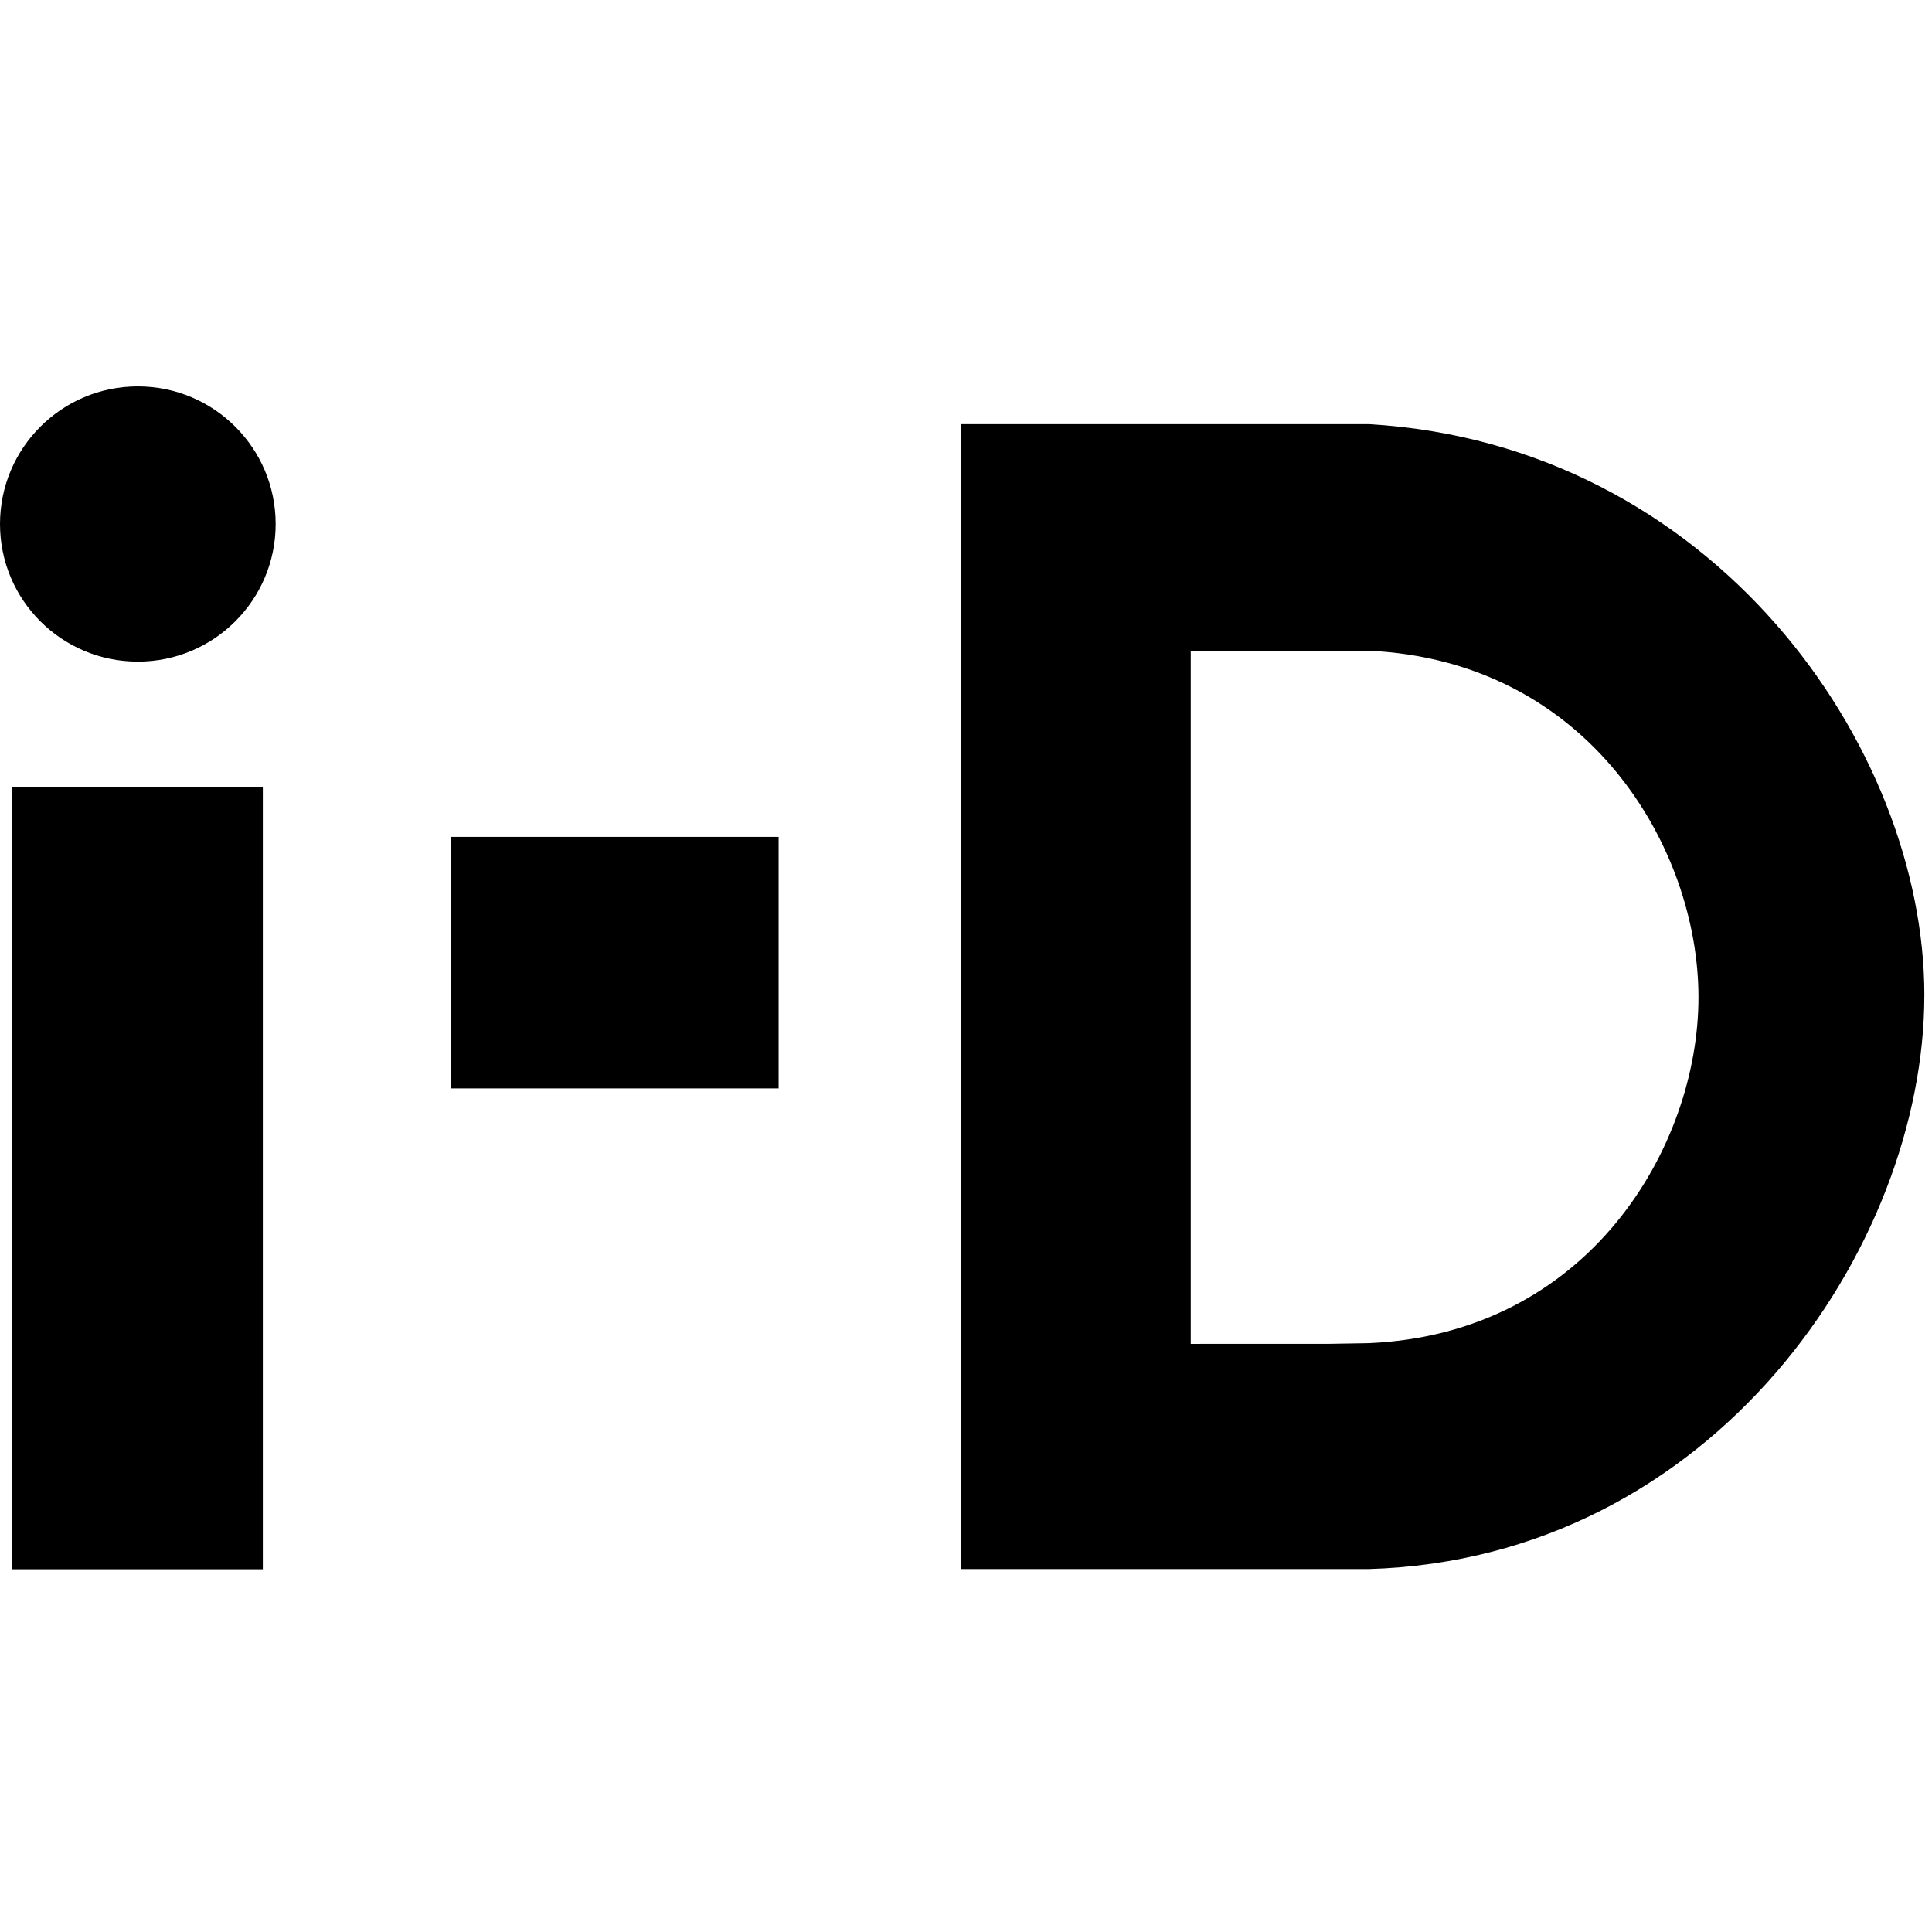 <svg xmlns="http://www.w3.org/2000/svg" fill="none" viewBox="0 0 80 80" height="80" width="80">
<g clip-path="url(#clip0_338_3683)">
<path fill="black" d="M0.511 32.59H10.883V64.98H0.511V32.59ZM5.706 27.396C2.555 27.397 0 24.846 0 21.699C0 18.551 2.555 16 5.706 16C8.859 16 11.414 18.551 11.414 21.698C11.414 24.846 8.859 27.397 5.707 27.397L5.706 27.396ZM18.68 34.653H32.241V45.069H18.681V34.653H18.68ZM79.683 41.211C79.683 51.653 70.943 64.552 56.676 64.971H39.785V17.563H56.678C70.945 18.401 79.684 30.909 79.684 41.212L79.683 41.211ZM55.002 55.646L56.677 55.618C65.779 55.227 70.33 47.493 70.33 41.295C70.33 35.097 65.779 27.363 56.677 26.945H49.306V55.647L55.002 55.646Z"></path>
</g>
<defs>
<clipPath id="clip0_338_3683">
<rect transform="translate(0 16)" fill="white" height="48.98" width="80"></rect>
</clipPath>
</defs>
</svg>
